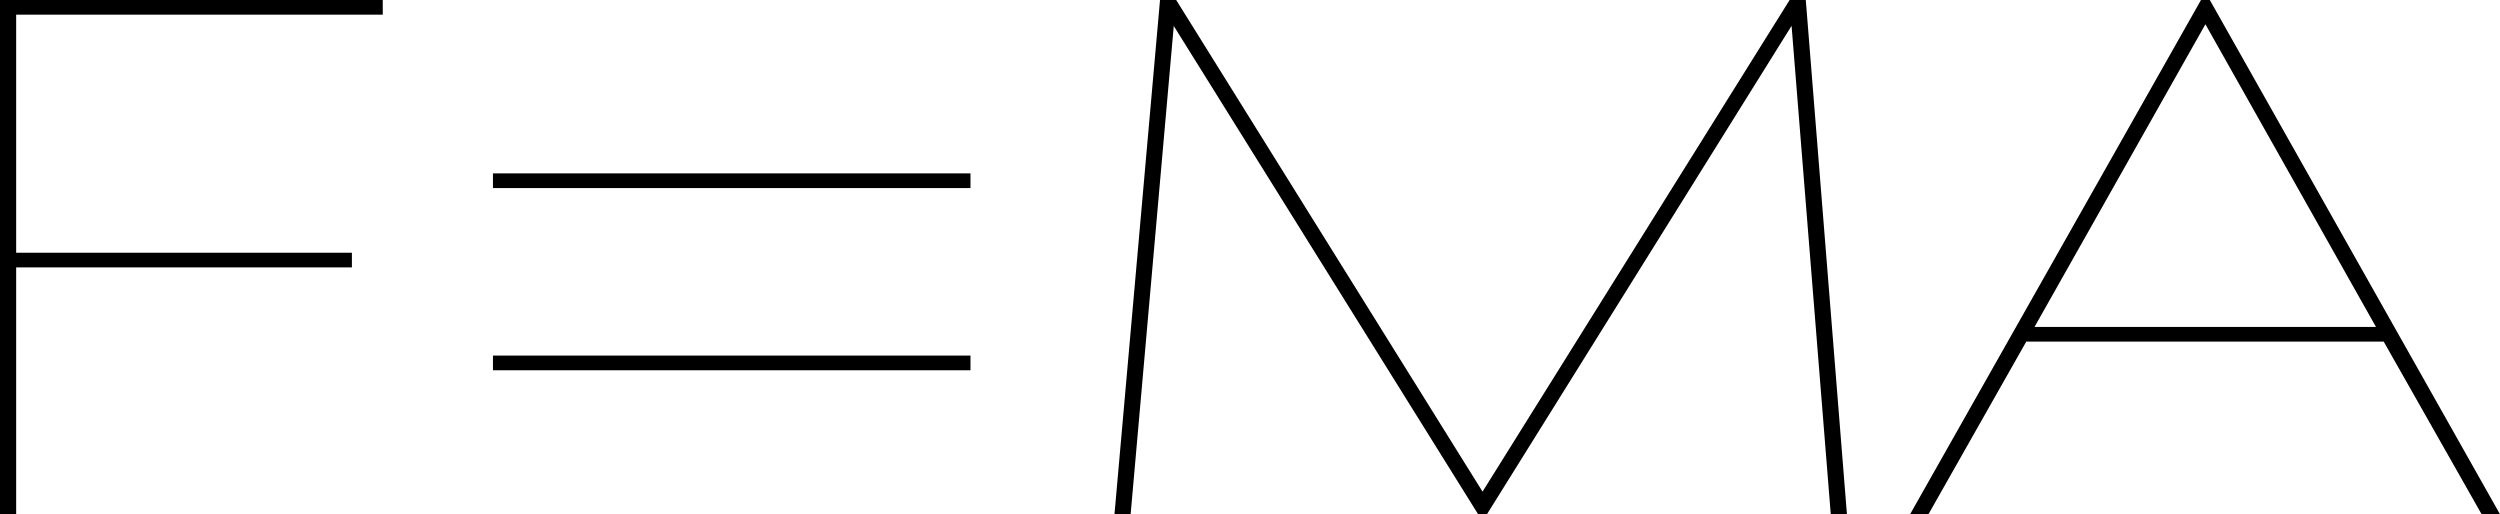<?xml version="1.0" encoding="UTF-8"?>
<svg id="Layer_2" data-name="Layer 2" xmlns="http://www.w3.org/2000/svg" viewBox="0 0 680.59 140">
  <defs>
    <style>
      .cls-1 {
        fill: #000;
        stroke-width: 0px;
      }
    </style>
  </defs>
  <g id="Layer_1-2" data-name="Layer 1">
    <g>
      <path class="cls-1" d="M0,140V0h104.2v4H4.4v64.8h91.4v4H4.4v67.2H0Z"/>
      <path class="cls-1" d="M134.2,51.2v-4h130v4h-130ZM134.2,100.8v-4h130v4h-130Z"/>
      <path class="cls-1" d="M303.4,140L315.8,0h4.4l84,134.8h-1.2L487.2,0h4.4l11.2,140h-4.4l-10.8-134.6.4,1.2-83.2,133.4h-2.4L319,6.2l.6.2-11.8,133.6h-4.4Z"/>
      <path class="cls-1" d="M519.99,140L599.19,0h2.4l79,140h-5l-27-47.6,1,.6h-98.8l1.4-1-27.2,48h-5ZM553.19,90.2l-1-1.2h96l-.8,1-47-83.4-47.2,83.6Z"/>
    </g>
  </g>
</svg>